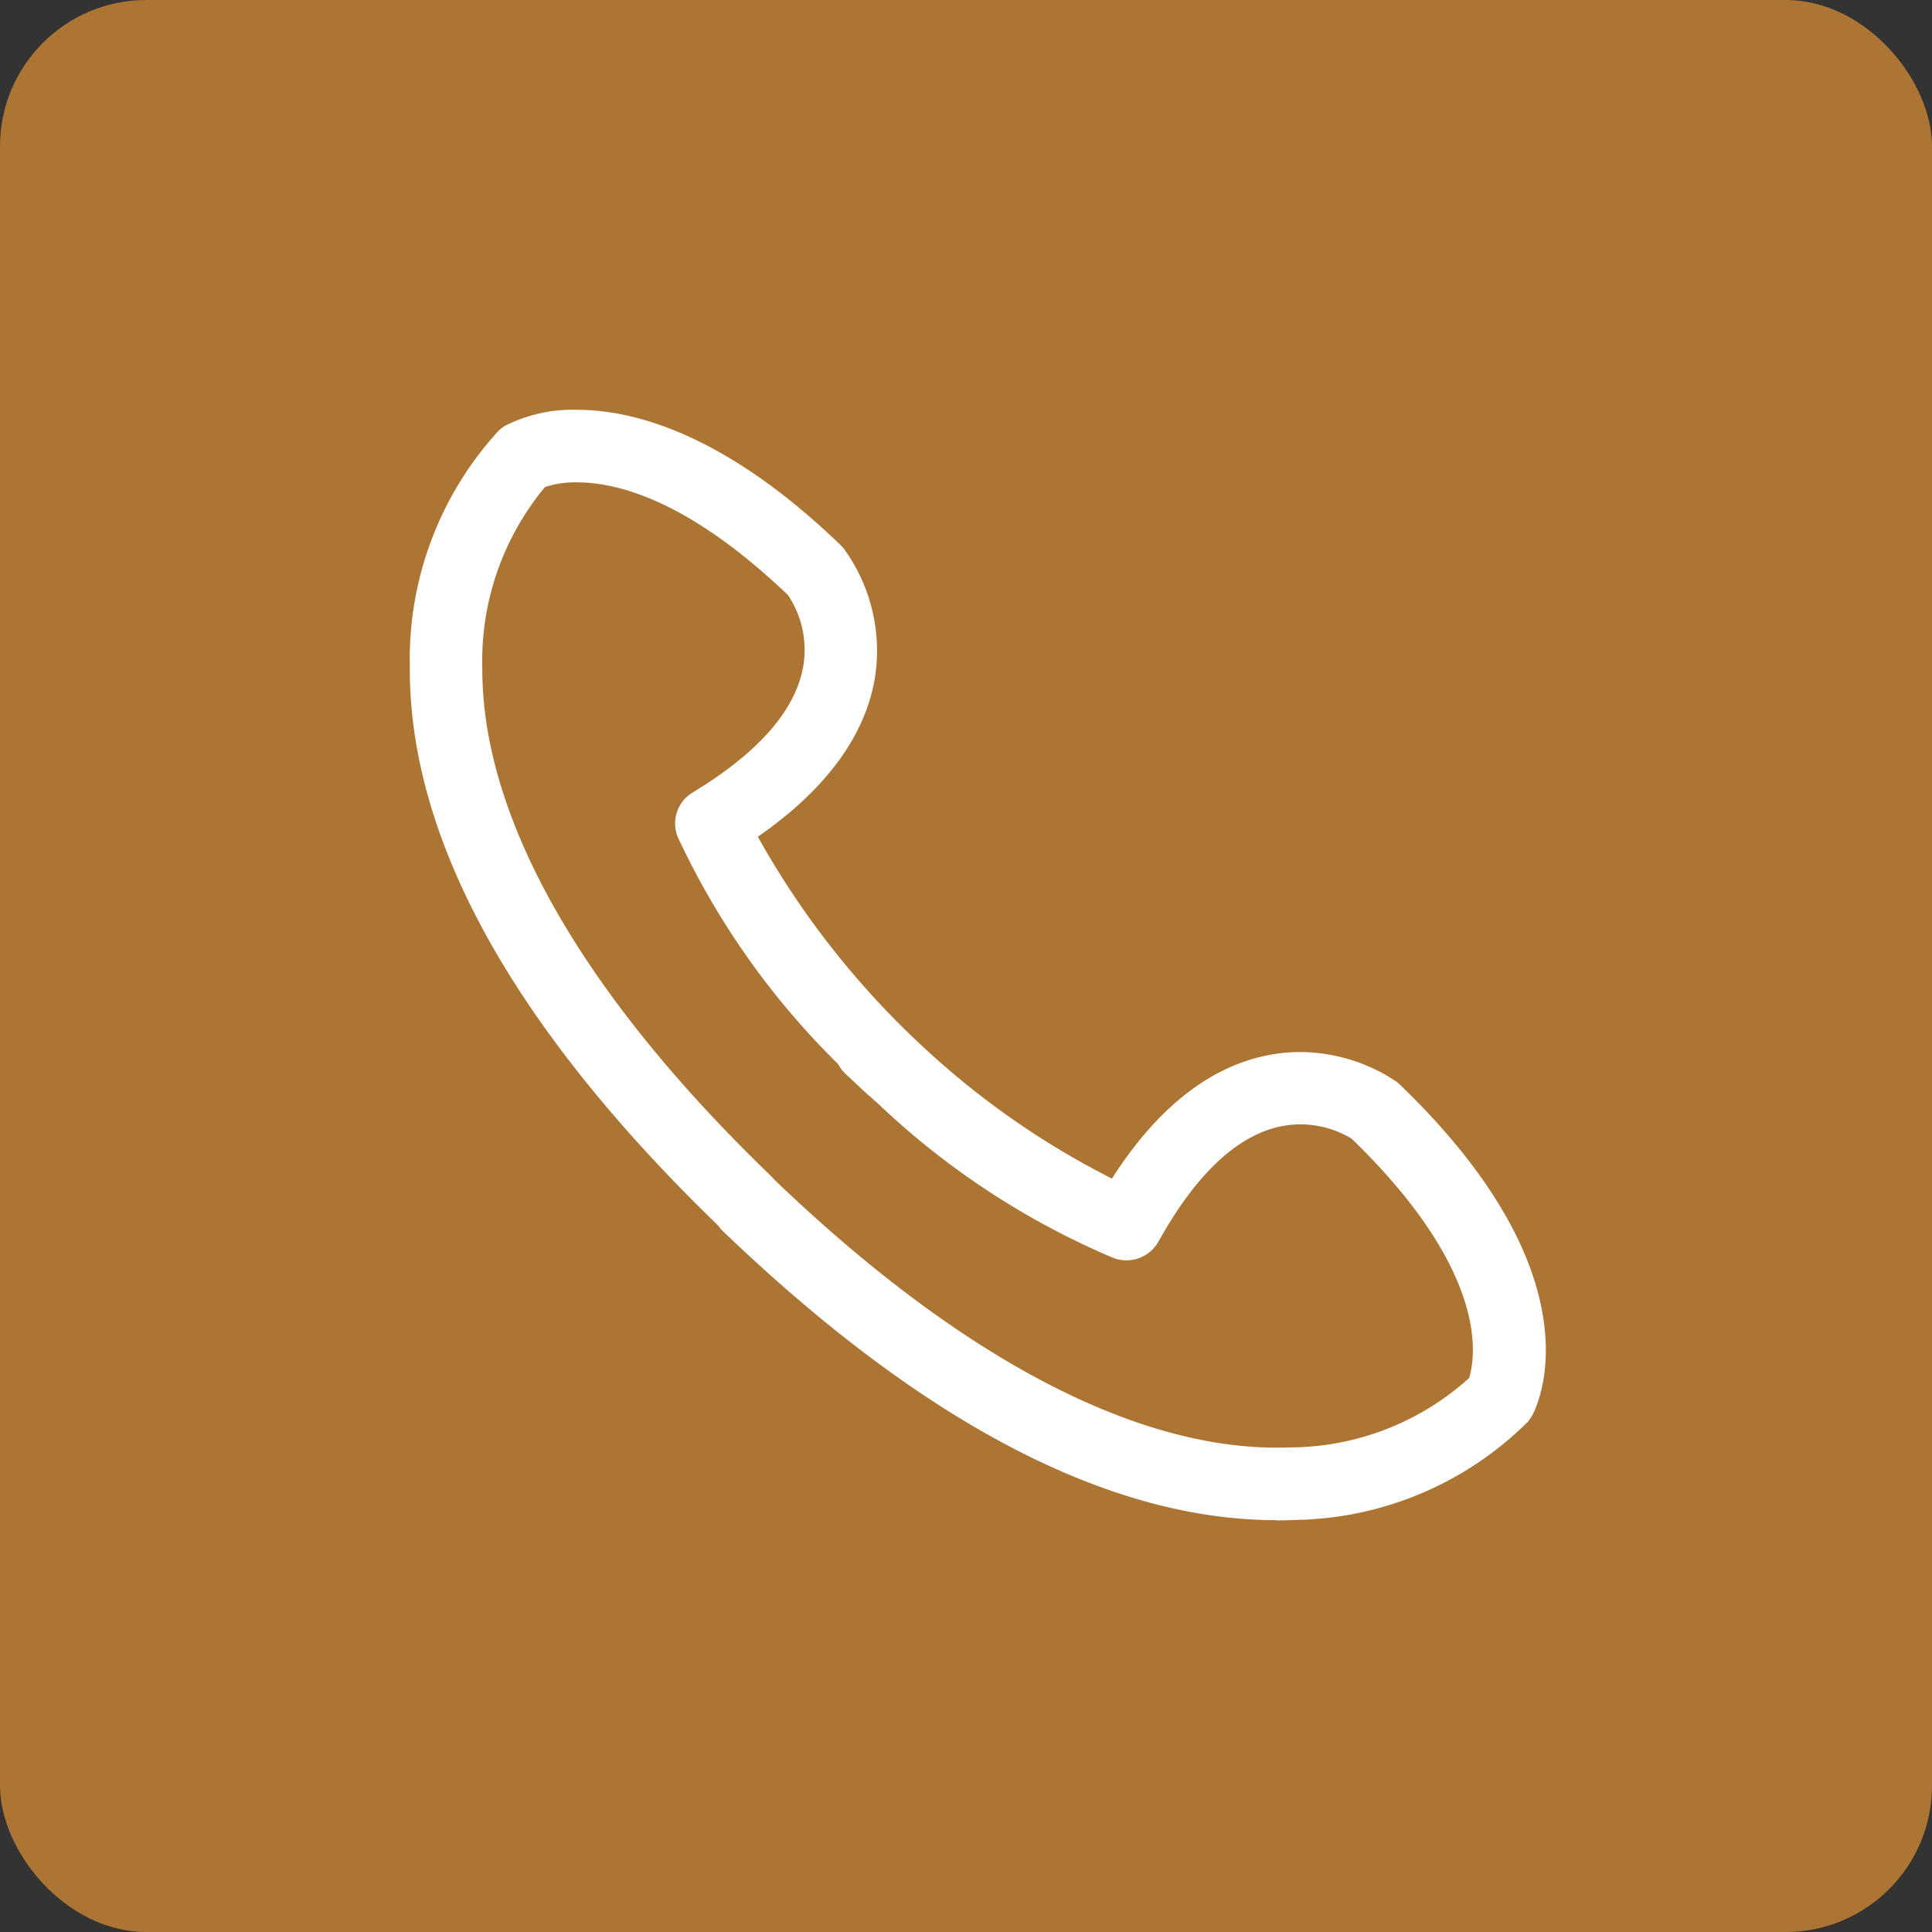<svg xmlns="http://www.w3.org/2000/svg" width="66" height="66" viewBox="0 0 66 66">
  <rect x="0" y="0" width="66" height="66" fill="#333333" stroke="none"/>
  <g id="Group_12962" data-name="Group 12962" transform="translate(-4529 -11979)">
    <rect id="Rectangle_14099" data-name="Rectangle 14099" width="66" height="66" rx="5" transform="translate(4529 11979)" fill="#ad7533"/>
    <g id="_ÎÓÈ_1" transform="translate(4543 11993)">
      <path id="Path_12" data-name="Path 12" d="M30.191,38.116c-5.63,0-11.917-3.305-18.687-9.823l0,0,0-.005a.57.57,0,0,0-.048-.075L11.44,28.2l-.01-.01C4.466,21.454.957,15.114,1,9.344A11.124,11.124,0,0,1,3.9,1.611L3.913,1.6l.023-.018a.749.749,0,0,1,.128-.1A4.673,4.673,0,0,1,6.309,1c1.841,0,4.849.782,8.719,4.509a.824.824,0,0,1,.072.078,5.475,5.475,0,0,1,.971,4.131c-.334,1.9-1.669,3.66-3.968,5.221l-.149.1.082.16a29.065,29.065,0,0,0,5.792,7.43,27.936,27.936,0,0,0,6.74,4.667l.163.076.1-.153C26.3,24.861,28,23.46,29.894,23.054a5.275,5.275,0,0,1,1.115-.119,5.509,5.509,0,0,1,3.051.935.908.908,0,0,1,.079.066c6.521,6.279,4.678,10.348,4.446,10.791a.944.944,0,0,1-.109.161A11.06,11.06,0,0,1,30.839,38.1C30.615,38.111,30.4,38.116,30.191,38.116ZM12.71,27.135l.023.023c6.331,6.083,12.375,9.3,17.477,9.3.164,0,.327,0,.489-.01a9.544,9.544,0,0,0,6.412-2.528l.035-.035.015-.047c.267-.836.758-3.929-4.118-8.65l-.014-.014-.016-.011a3.758,3.758,0,0,0-2.8-.478c-1.595.358-3.074,1.748-4.4,4.133a.83.83,0,0,1-.726.427.814.814,0,0,1-.29-.053,26.386,26.386,0,0,1-7.932-5.2l.042-.075-.329-.237-.027.03c-.309-.281-.577-.532-.834-.78a.839.839,0,0,1-.14-.205l-.013-.024-.02-.021a26.254,26.254,0,0,1-5.411-7.636.825.825,0,0,1,.336-1.031C12.8,12.6,14.135,11.07,14.431,9.462a3.792,3.792,0,0,0-.593-2.792l-.011-.016-.014-.013C10.375,3.352,7.829,2.662,6.3,2.662a3.618,3.618,0,0,0-1.278.2l-.045.017-.032.035a9.664,9.664,0,0,0-2.283,6.5C2.648,14.658,6.115,20.77,12.687,27.1l0,0Z" transform="translate(-0.592 -0.592)" fill="#fff"/>
      <path id="Path_13" data-name="Path 13" d="M29.6,37.931c-5.739,0-12.122-3.343-18.97-9.937l-.091-.121C3.5,21.06-.044,14.628,0,8.749A11.546,11.546,0,0,1,3.021.727L3.073.681A1.146,1.146,0,0,1,3.264.54,5.1,5.1,0,0,1,5.717,0c1.916,0,5.034.8,9,4.622a1.244,1.244,0,0,1,.105.115A5.93,5.93,0,0,1,15.881,9.2c-.346,1.974-1.689,3.785-3.992,5.385a29.083,29.083,0,0,0,5.63,7.163,27.927,27.927,0,0,0,6.466,4.514c1.511-2.363,3.27-3.773,5.231-4.194a5.657,5.657,0,0,1,1.2-.129,5.948,5.948,0,0,1,3.294,1.016,1.313,1.313,0,0,1,.115.1c6.739,6.488,4.775,10.806,4.529,11.277a1.36,1.36,0,0,1-.162.239,11.51,11.51,0,0,1-7.928,3.352c-.229.011-.447.016-.666.016ZM11.23,27.441c6.681,6.421,12.859,9.674,18.369,9.674.206,0,.412,0,.628-.015a10.64,10.64,0,0,0,7.349-3.071.549.549,0,0,0,.061-.093c.211-.405,1.934-4.225-4.373-10.3a.384.384,0,0,0-.037-.031,5.151,5.151,0,0,0-2.81-.857h0a4.827,4.827,0,0,0-1.028.11c-1.779.382-3.4,1.721-4.808,3.982l-.287.457-.489-.225a28.362,28.362,0,0,1-6.842-4.735,29.514,29.514,0,0,1-5.882-7.547l-.245-.48.446-.3c2.205-1.5,3.482-3.163,3.8-4.954a5.053,5.053,0,0,0-.889-3.806.378.378,0,0,0-.034-.037C7.626-1.075,3.748,1.2,3.677,1.243a.4.4,0,0,0-.061.047l-.027.023A10.721,10.721,0,0,0,.816,8.755C.773,14.409,4.241,20.649,11.122,27.3l.045.049A.819.819,0,0,1,11.23,27.441Zm18.388,8.83c-5.209,0-11.351-3.254-17.76-9.412l-.079-.092C5.147,20.373,1.648,14.17,1.66,8.828A10.089,10.089,0,0,1,4.051,2.049l.1-.106.134-.051a4.024,4.024,0,0,1,1.423-.229c1.6,0,4.26.71,7.8,4.093l.063.07a4.226,4.226,0,0,1,.673,3.12c-.318,1.727-1.715,3.351-4.152,4.827a.415.415,0,0,0-.171.525,25.846,25.846,0,0,0,5.329,7.511l.084.11a.919.919,0,0,0,.078.131c.209.2.426.405.667.627l.149.085.625.452-.06.1a25.646,25.646,0,0,0,7.557,4.9.428.428,0,0,0,.516-.191c1.383-2.492,2.952-3.95,4.666-4.333a4.136,4.136,0,0,1,.9-.1,4.2,4.2,0,0,1,2.214.634l.078.06c5.058,4.9,4.521,8.188,4.236,9.08l-.045.14-.1.1a9.959,9.959,0,0,1-6.685,2.648c-.167.007-.336.011-.505.011ZM12.445,26.292c6.443,6.184,12.565,9.36,17.645,9.153a9.169,9.169,0,0,0,6.1-2.372c.249-.841.591-3.708-4.012-8.171a3.368,3.368,0,0,0-1.754-.492,3.324,3.324,0,0,0-.723.08c-1.476.331-2.866,1.654-4.13,3.933a1.26,1.26,0,0,1-1.516.559A26.823,26.823,0,0,1,16,23.706l-.246-.219,0-.009-.076-.056c-.312-.284-.583-.537-.842-.787a1.135,1.135,0,0,1-.2-.28,26.664,26.664,0,0,1-5.475-7.744,1.231,1.231,0,0,1,.5-1.537c2.23-1.351,3.5-2.79,3.773-4.277a3.373,3.373,0,0,0-.513-2.466C9.585,3.145,7.158,2.478,5.707,2.478a3.3,3.3,0,0,0-1.089.16A9.288,9.288,0,0,0,2.476,8.83c-.012,5.123,3.412,11.133,9.9,17.381l.067.082Z" transform="translate(0)" fill="#fff"/>
    </g>
  </g>
</svg>
